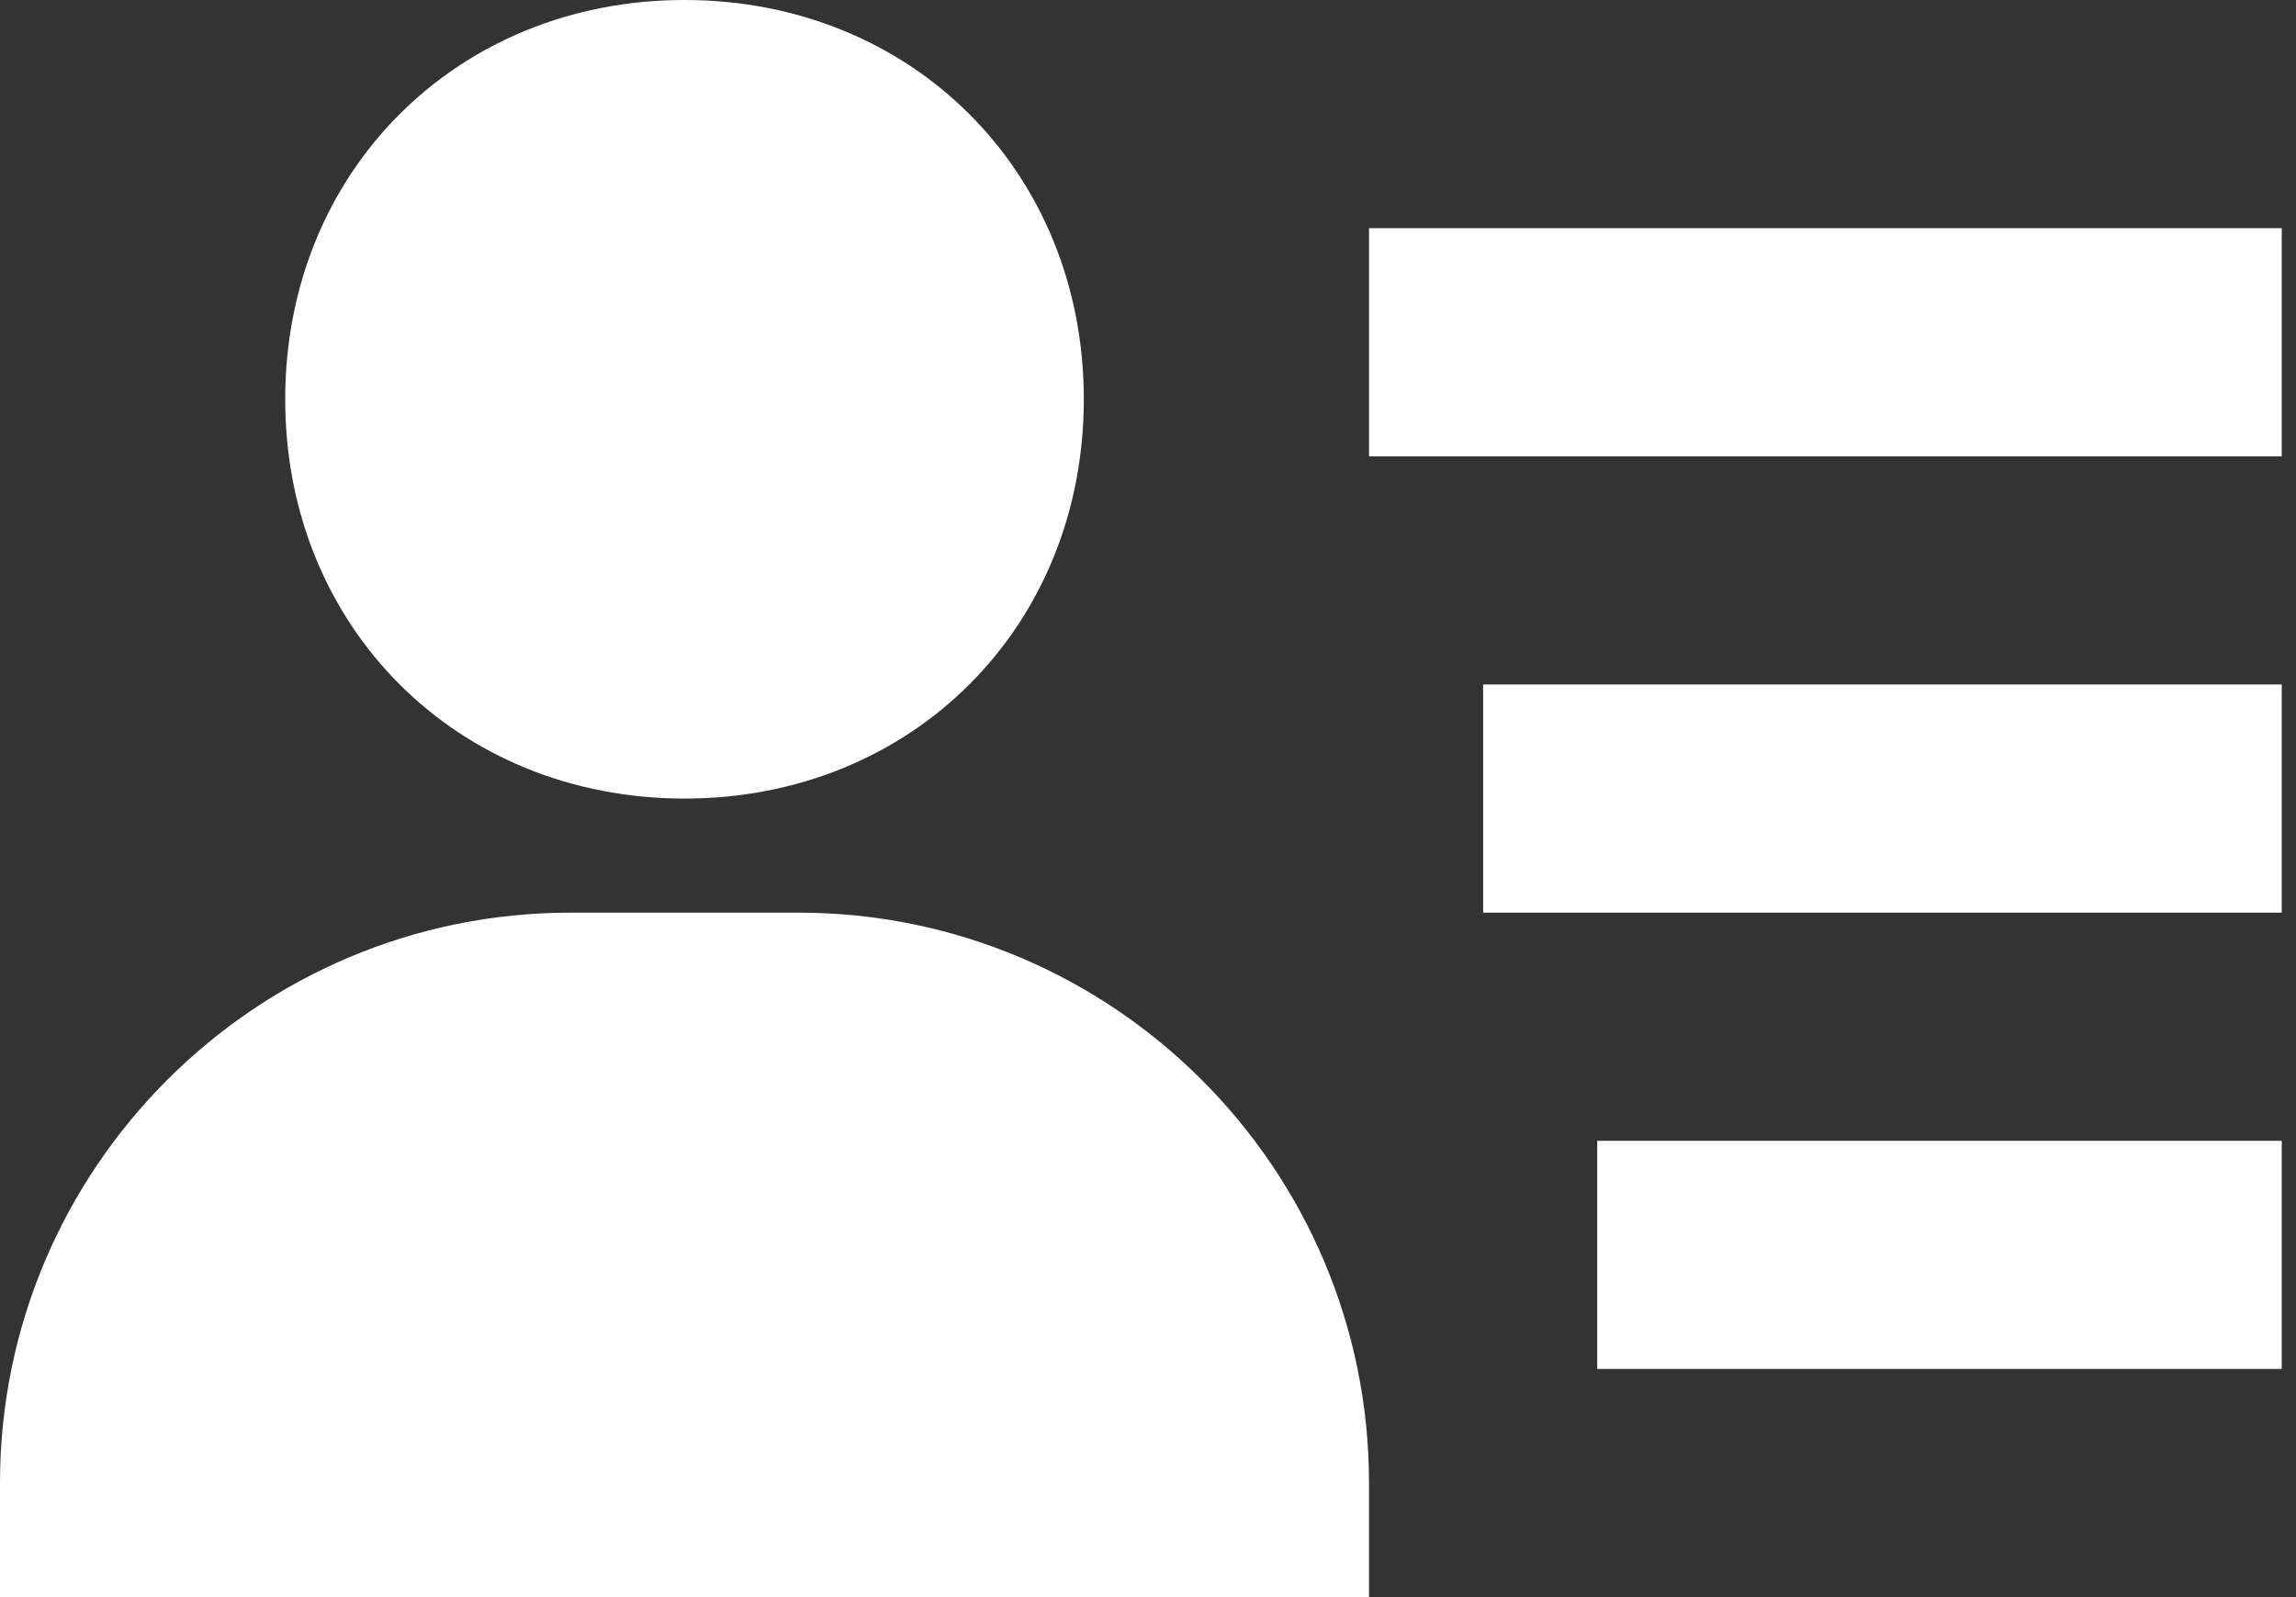 <svg width="23" height="16" viewBox="0 0 23 16" fill="none" xmlns="http://www.w3.org/2000/svg">
<rect x="0" y="0" width="23" height="16" fill="#333333" stroke="none"/>
<path id="Vector" d="M14.857 6.857H22.857V9.143H14.857V6.857ZM16 11.429H22.857V13.714H16V11.429ZM13.714 2.286H22.857V4.571H13.714V2.286ZM2.286 16H13.714V14.857C13.714 11.706 11.151 9.143 8 9.143H5.714C2.563 9.143 0 11.706 0 14.857V16H2.286ZM6.857 8C9.137 8 10.857 6.28 10.857 4C10.857 1.72 9.137 0 6.857 0C4.577 0 2.857 1.72 2.857 4C2.857 6.28 4.577 8 6.857 8Z" fill="white"/>
</svg>

